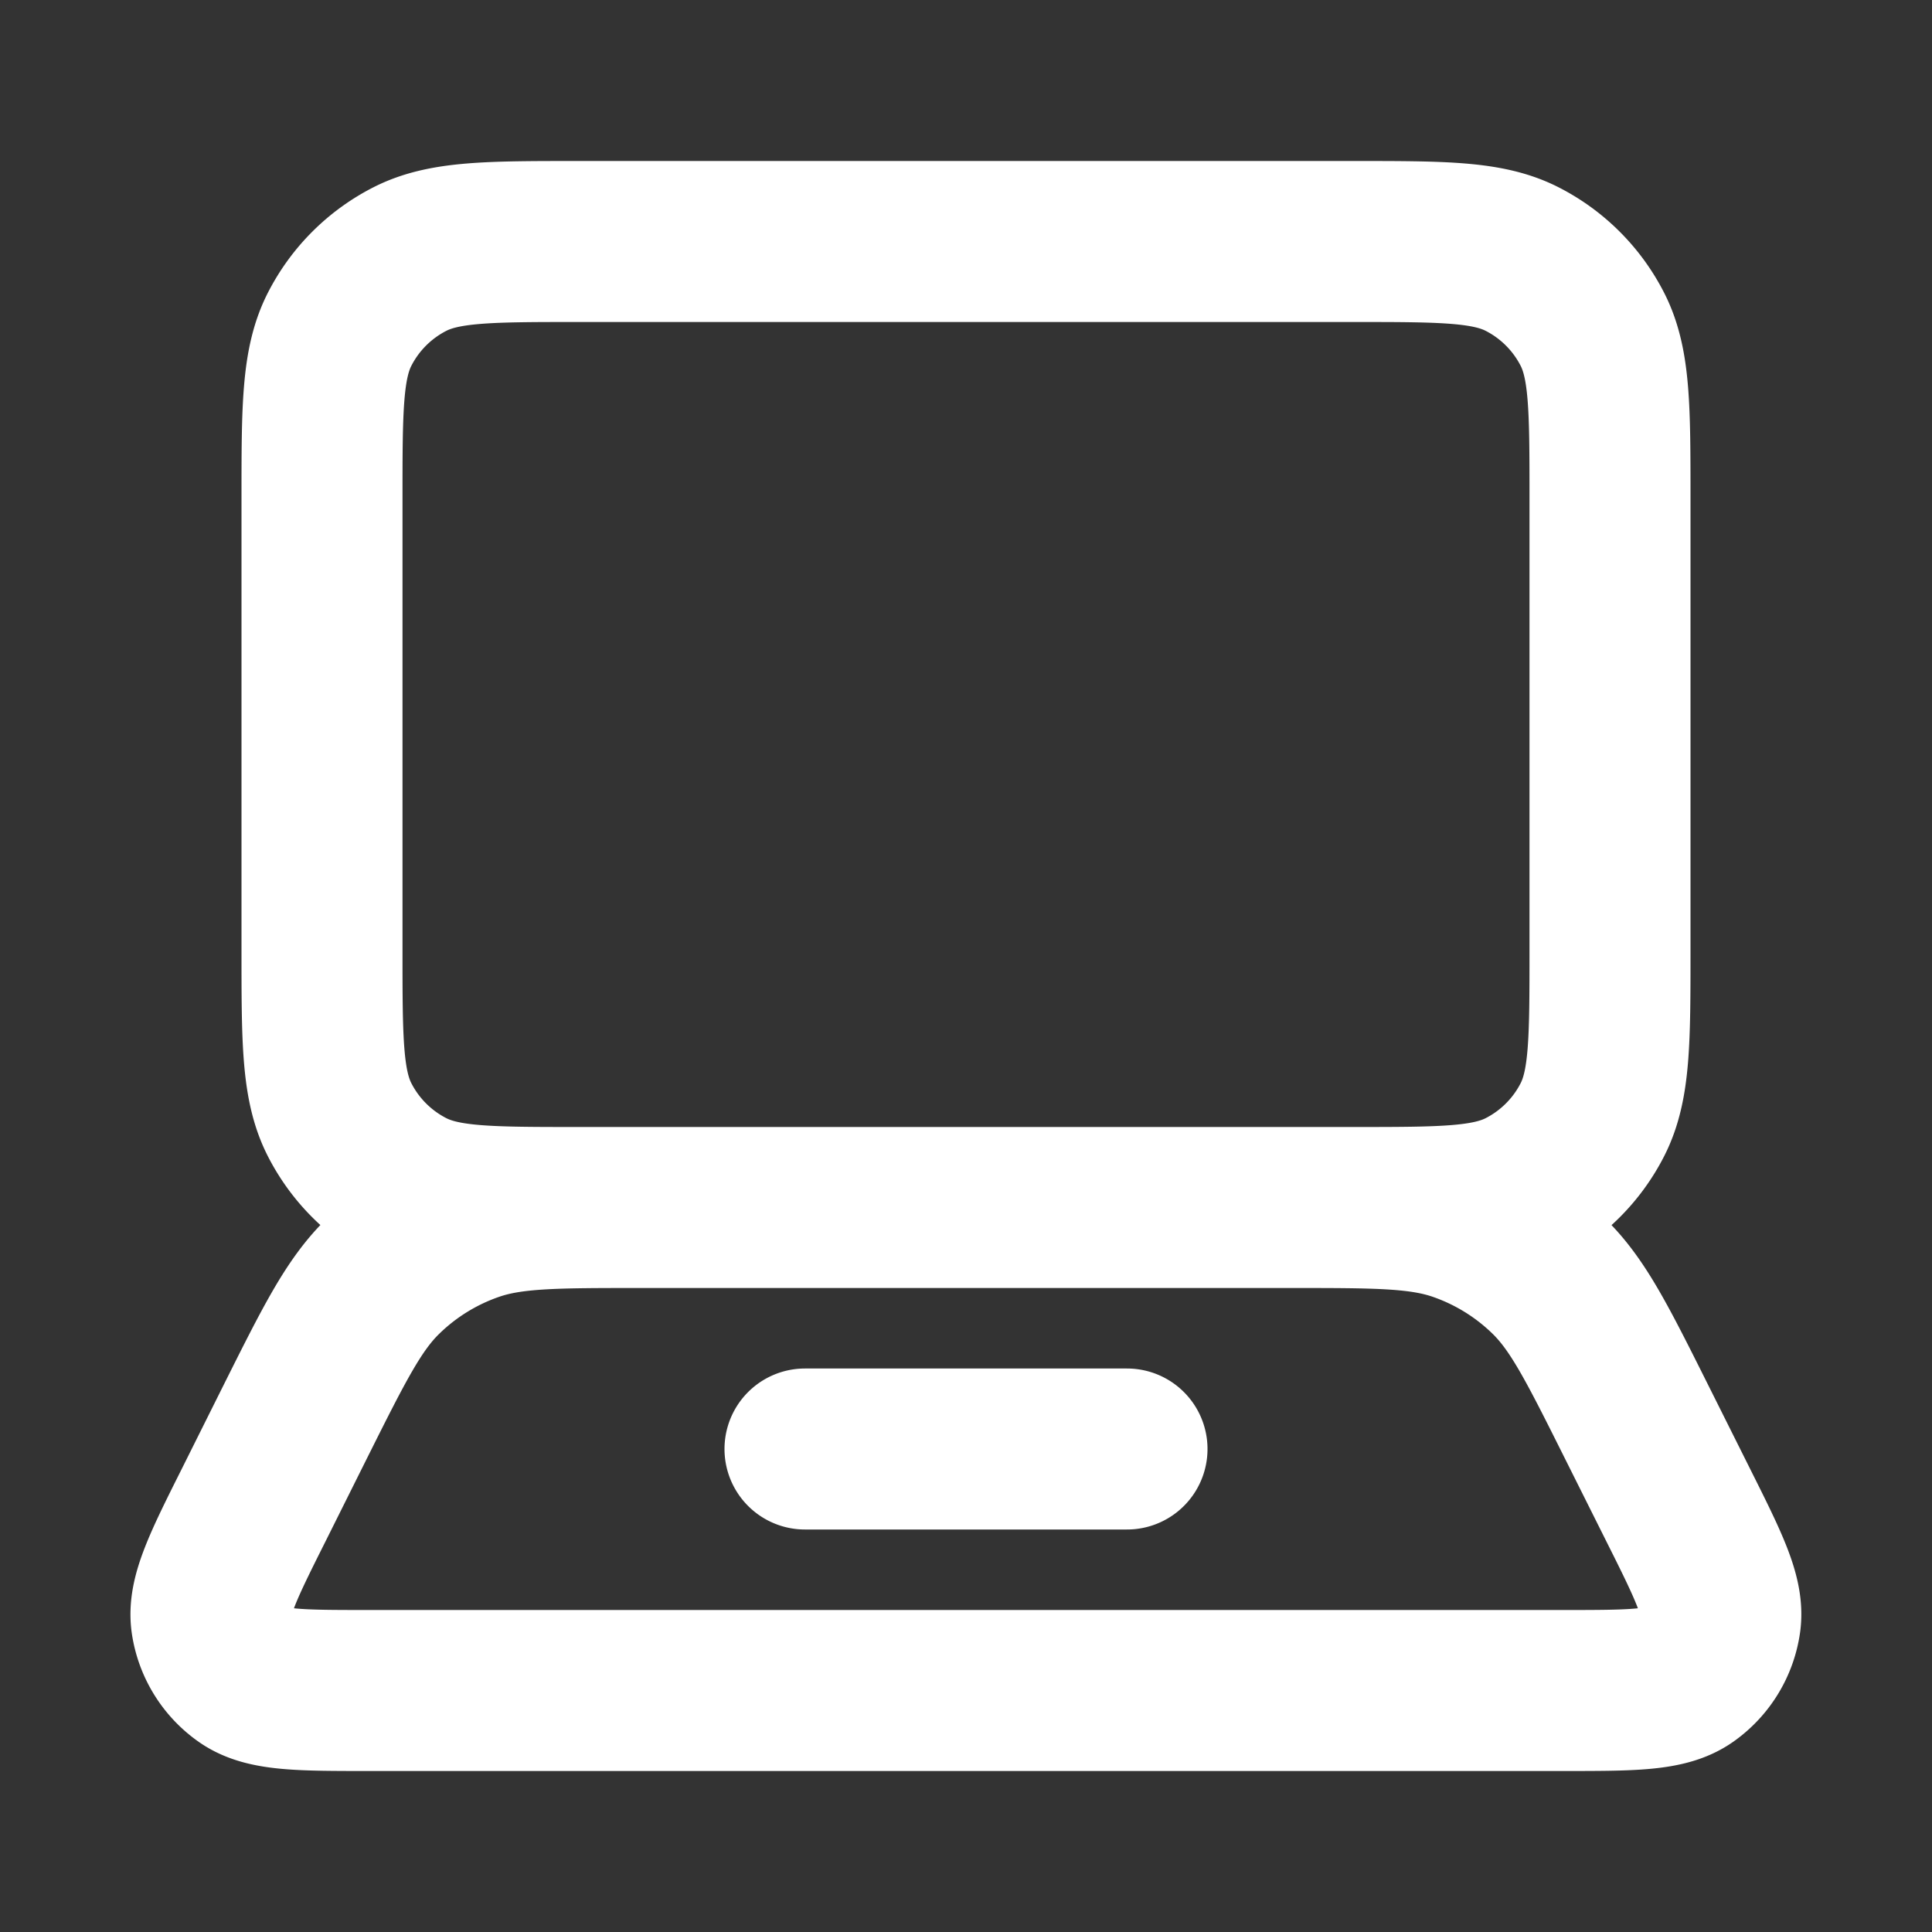 <svg width="800" height="800" viewBox="0 0 24 24" fill="none" xmlns="http://www.w3.org/2000/svg" stroke="#fff"><rect x="0" y="0" width="24" height="24" fill="#333333" stroke="none"/><path d="M10 18h4M7.2 3h9.6c1.12 0 1.68 0 2.108.218a2 2 0 0 1 .874.874C20 4.52 20 5.08 20 6.2v5.6c0 1.12 0 1.68-.218 2.108a2 2 0 0 1-.874.874C18.48 15 17.92 15 16.8 15H7.2c-1.12 0-1.68 0-2.108-.218a2 2 0 0 1-.874-.874C4 13.48 4 12.92 4 11.8V6.2c0-1.12 0-1.68.218-2.108a2 2 0 0 1 .874-.874C5.52 3 6.08 3 7.2 3ZM4.589 21H19.41c.857 0 1.286 0 1.544-.18a1 1 0 0 0 .416-.674c.046-.312-.145-.695-.529-1.462l-.515-1.03c-.482-.964-.723-1.445-1.082-1.797a3 3 0 0 0-1.12-.693C17.648 15 17.11 15 16.033 15H7.966c-1.077 0-1.616 0-2.091.164a3 3 0 0 0-1.121.693c-.36.352-.6.833-1.082 1.796l-.515 1.032c-.384.766-.575 1.15-.53 1.461a1 1 0 0 0 .417.674c.258.18.687.18 1.544.18Z" stroke-width="2" stroke-linecap="round" stroke-linejoin="round"/></svg>